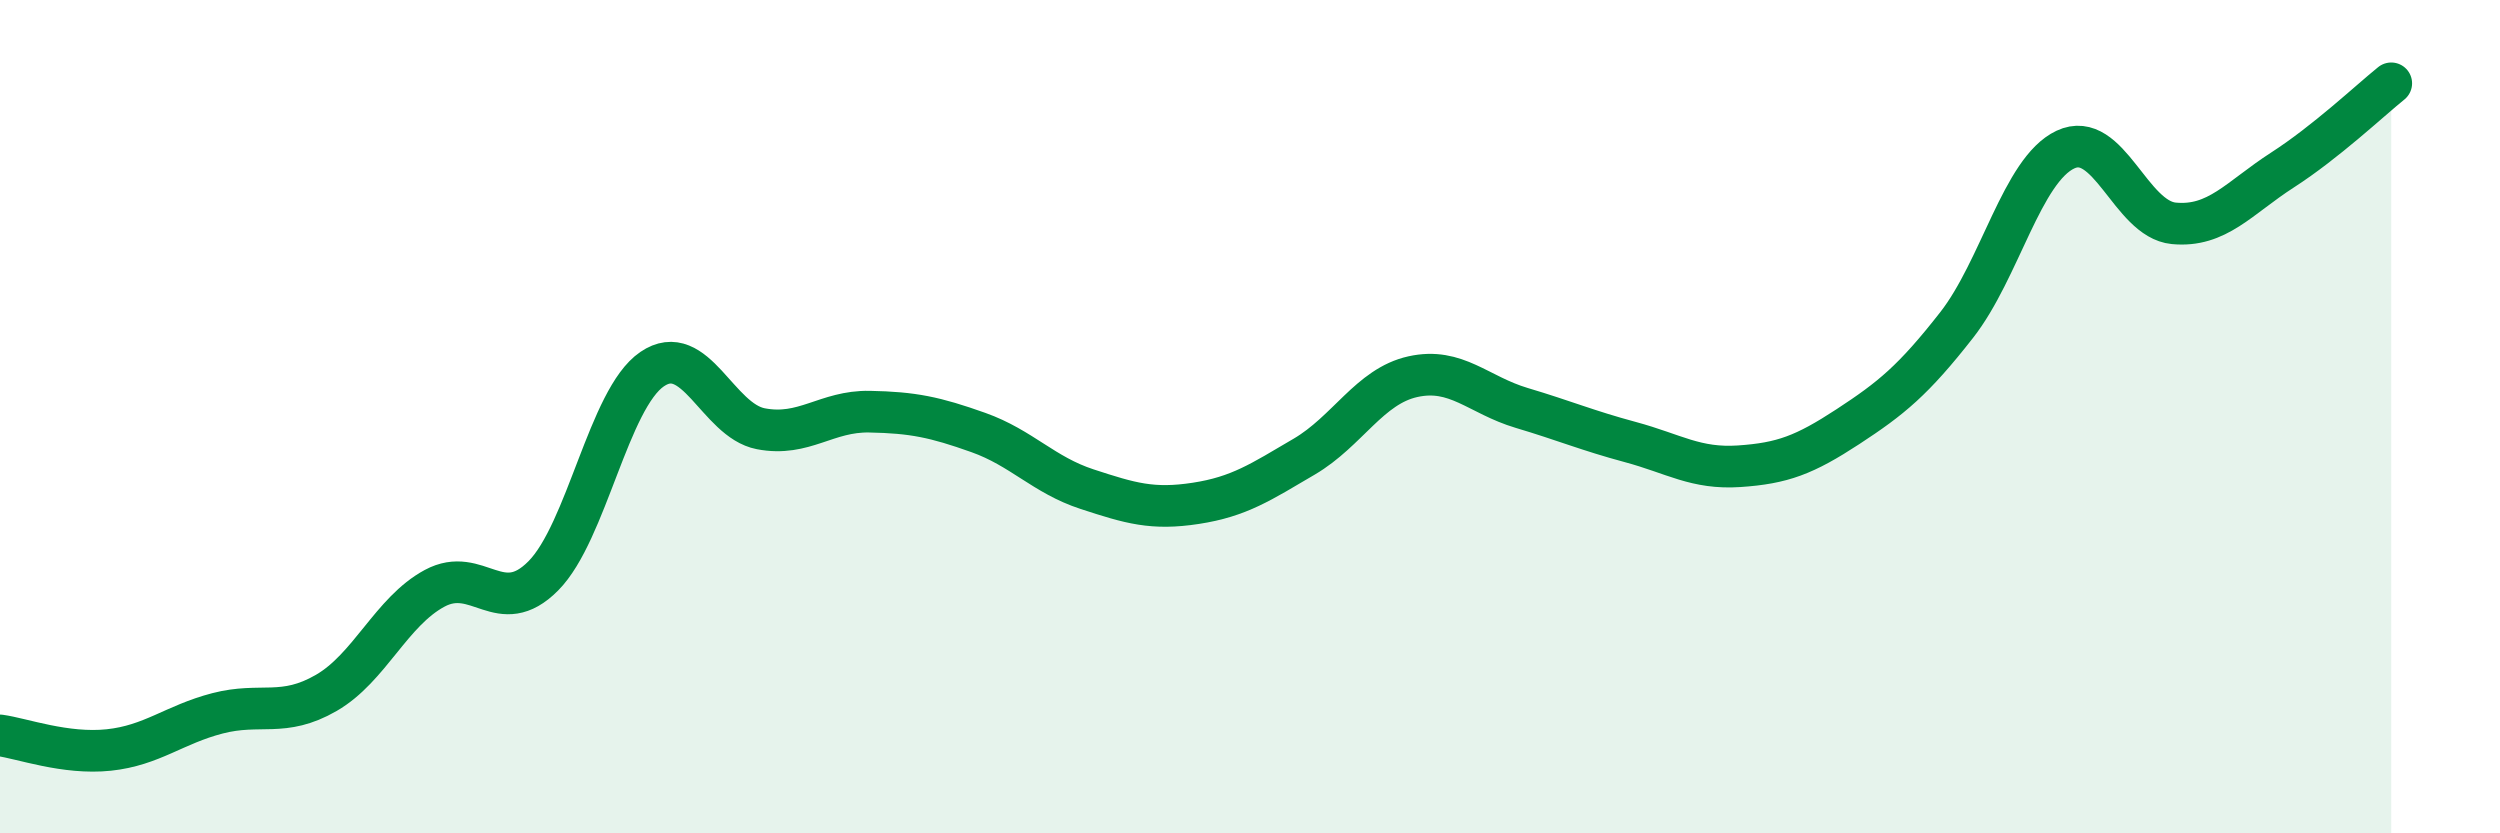 
    <svg width="60" height="20" viewBox="0 0 60 20" xmlns="http://www.w3.org/2000/svg">
      <path
        d="M 0,17.65 C 0.52,17.72 1.57,18.11 2.61,18 C 3.65,17.89 4.18,17.39 5.22,17.12 C 6.26,16.85 6.79,17.23 7.83,16.63 C 8.87,16.03 9.39,14.68 10.43,14.12 C 11.47,13.56 12,14.87 13.04,13.82 C 14.08,12.77 14.61,9.57 15.65,8.86 C 16.69,8.15 17.22,10.09 18.26,10.29 C 19.3,10.49 19.83,9.86 20.87,9.88 C 21.91,9.9 22.44,10.01 23.48,10.38 C 24.52,10.75 25.05,11.4 26.09,11.74 C 27.13,12.08 27.66,12.24 28.7,12.08 C 29.74,11.92 30.26,11.57 31.3,10.96 C 32.34,10.35 32.87,9.27 33.91,9.04 C 34.95,8.81 35.48,9.48 36.52,9.79 C 37.56,10.1 38.09,10.33 39.13,10.61 C 40.17,10.89 40.7,11.26 41.74,11.19 C 42.78,11.12 43.31,10.92 44.35,10.24 C 45.39,9.56 45.92,9.13 46.96,7.8 C 48,6.47 48.53,4.08 49.57,3.59 C 50.61,3.1 51.13,5.26 52.17,5.36 C 53.21,5.46 53.74,4.75 54.78,4.08 C 55.82,3.41 56.87,2.42 57.39,2L57.39 20L0 20Z"
        fill="#008740"
        opacity="0.1"
        stroke-linecap="round"
        stroke-linejoin="round"
      />
      <path
        d="M 0,17.65 C 0.52,17.72 1.57,18.11 2.61,18 C 3.65,17.89 4.18,17.39 5.22,17.12 C 6.26,16.85 6.79,17.23 7.83,16.63 C 8.87,16.03 9.39,14.68 10.43,14.12 C 11.47,13.56 12,14.87 13.04,13.82 C 14.08,12.77 14.61,9.57 15.65,8.86 C 16.69,8.15 17.22,10.09 18.26,10.29 C 19.3,10.49 19.83,9.86 20.87,9.88 C 21.91,9.9 22.44,10.01 23.48,10.38 C 24.52,10.75 25.05,11.4 26.09,11.74 C 27.13,12.08 27.66,12.24 28.7,12.08 C 29.74,11.92 30.26,11.57 31.3,10.96 C 32.34,10.35 32.87,9.27 33.91,9.04 C 34.95,8.81 35.48,9.48 36.52,9.79 C 37.56,10.1 38.09,10.33 39.13,10.61 C 40.17,10.89 40.7,11.26 41.74,11.19 C 42.78,11.12 43.31,10.92 44.35,10.24 C 45.39,9.56 45.92,9.13 46.96,7.8 C 48,6.47 48.53,4.08 49.57,3.59 C 50.61,3.1 51.13,5.26 52.17,5.36 C 53.21,5.46 53.74,4.75 54.78,4.08 C 55.82,3.41 56.87,2.42 57.39,2"
        stroke="#008740"
        stroke-width="1"
        fill="none"
        stroke-linecap="round"
        stroke-linejoin="round"
      />
    </svg>
  